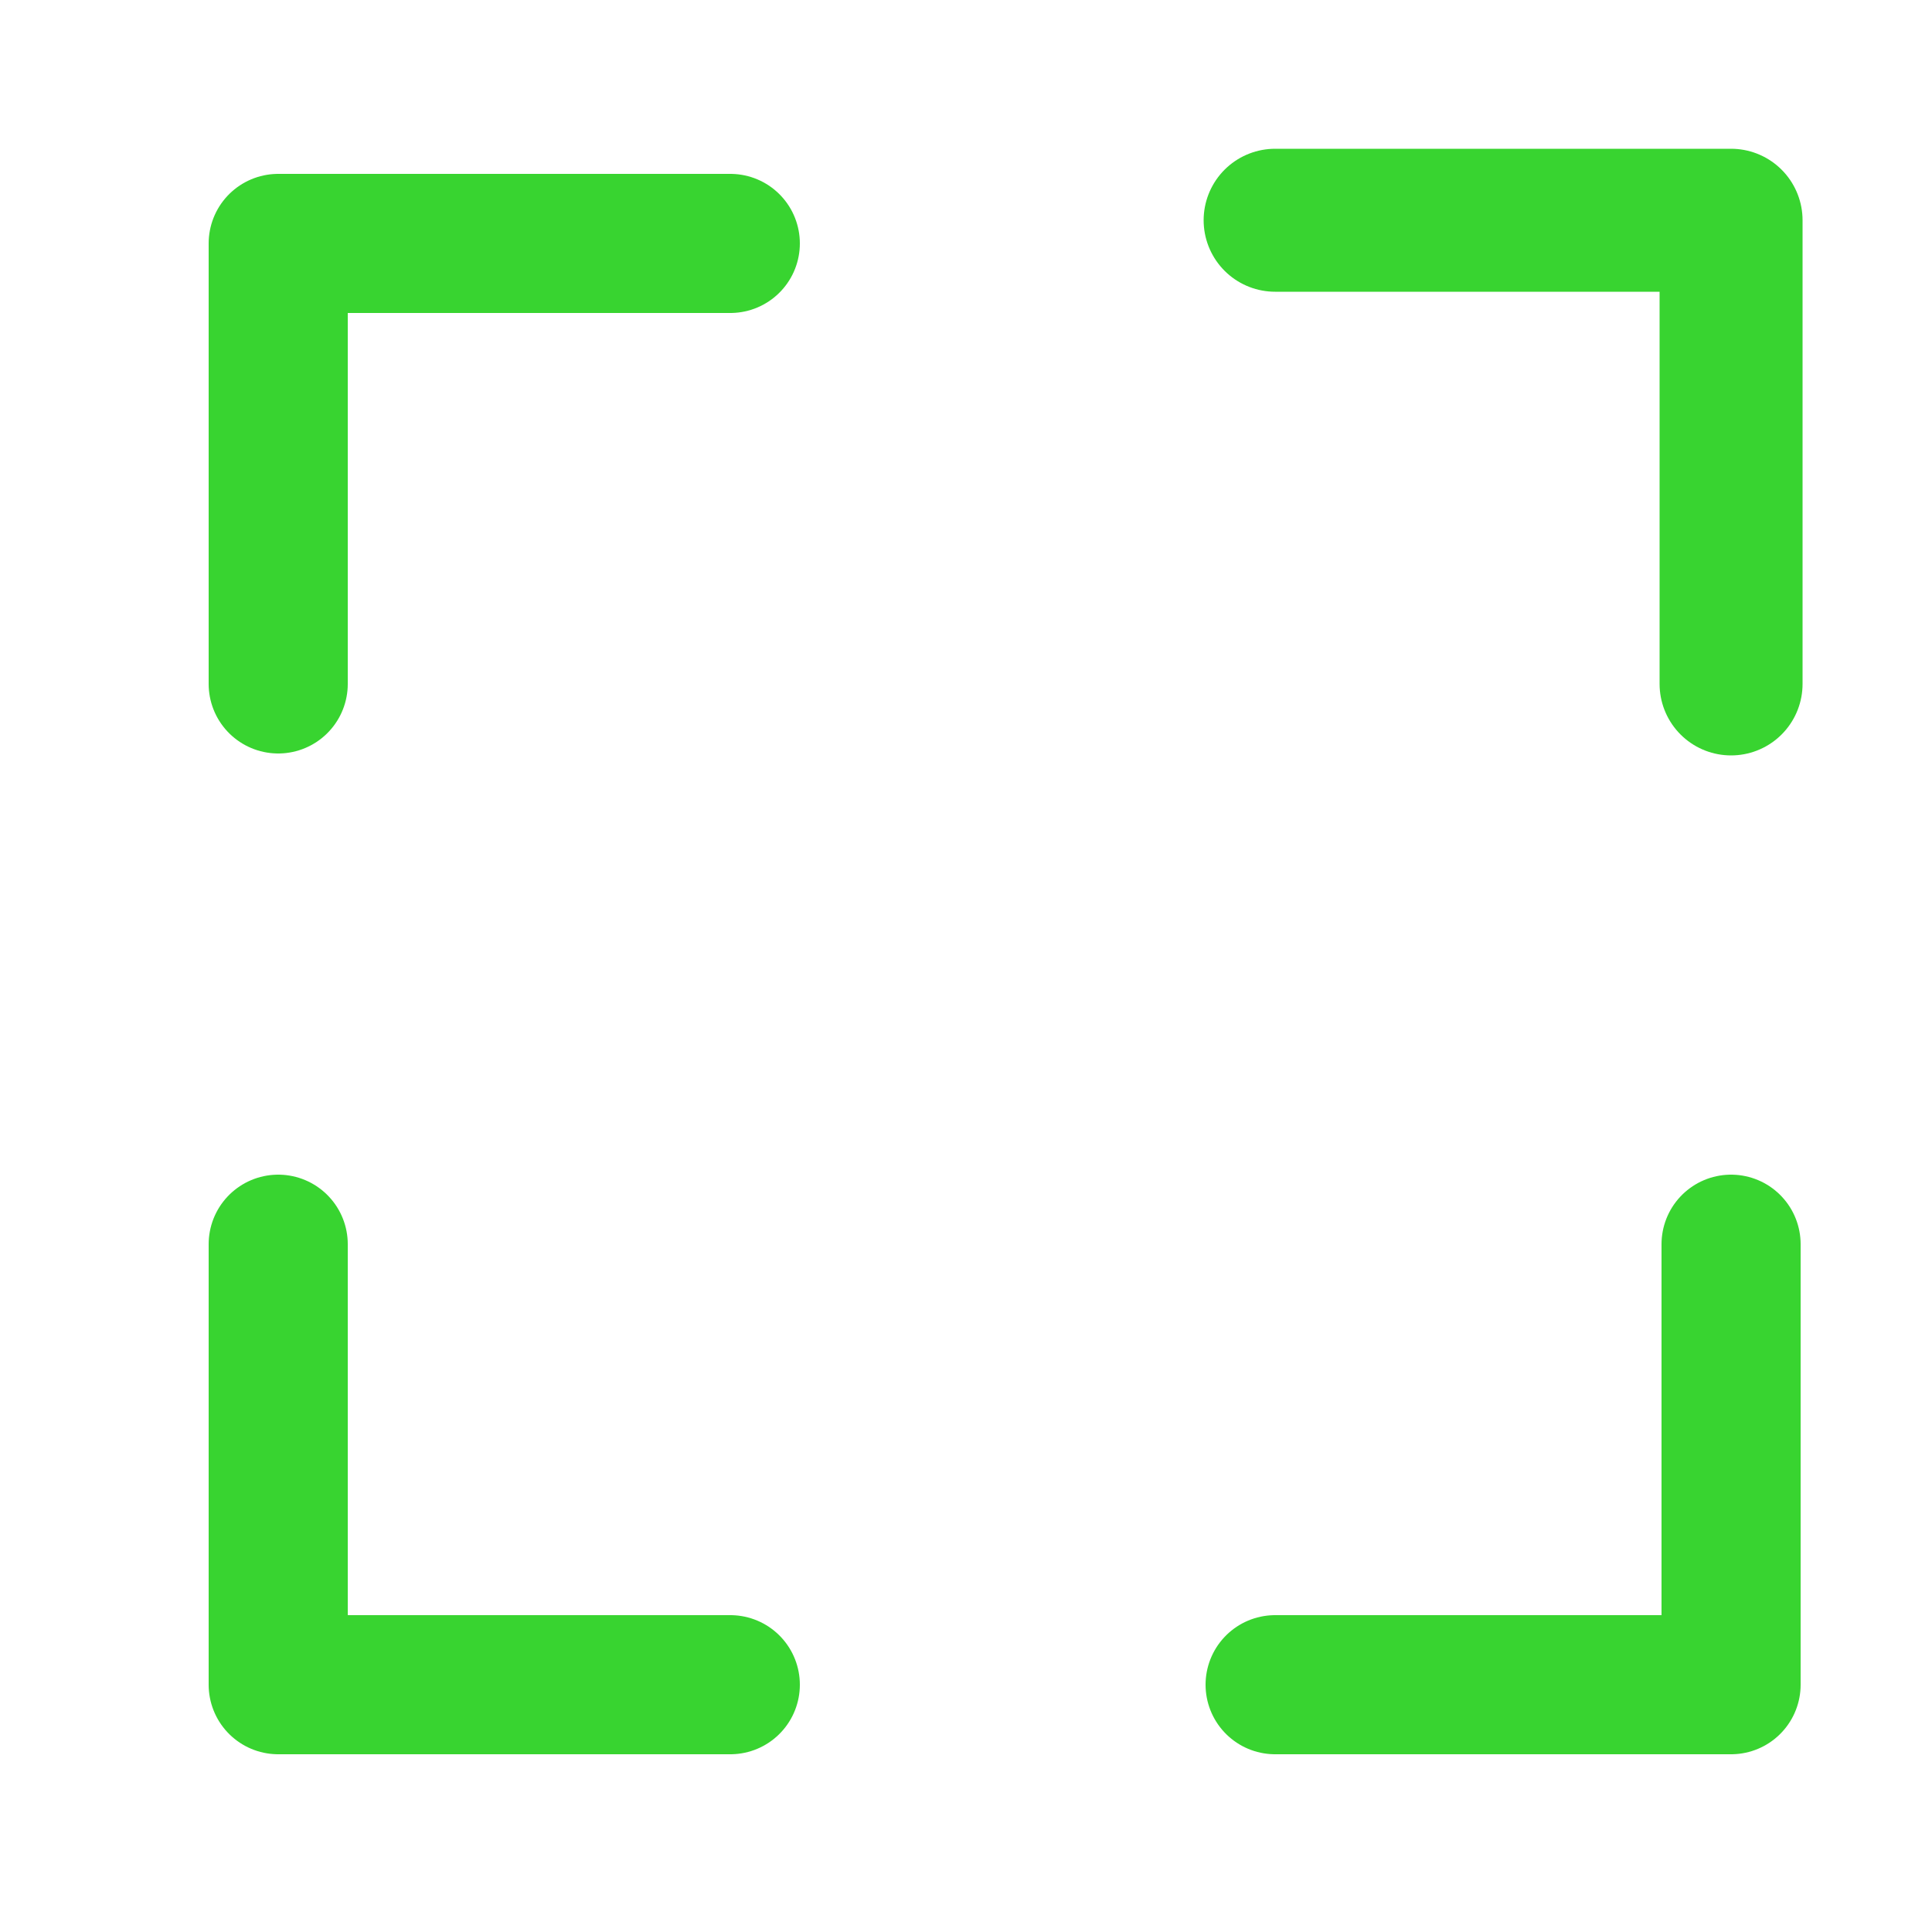 <?xml version="1.0" encoding="UTF-8"?>
<svg id="Layer_1" xmlns="http://www.w3.org/2000/svg" version="1.1" viewBox="0 0 50 50">
  <!-- Generator: Adobe Illustrator 29.6.1, SVG Export Plug-In . SVG Version: 2.1.1 Build 9)  -->
  <polyline points="574.9 345.1 574.9 339.7 580.4 339.7" style="fill: none; stroke: #38d430; stroke-linecap: round; stroke-linejoin: round; stroke-width: 1.7px;"/>
  <polyline points="592.6 351.9 592.6 357.3 587.1 357.3" style="fill: none; stroke: #38d430; stroke-linecap: round; stroke-linejoin: round; stroke-width: 1.7px;"/>
  <polyline points="592.6 345.1 592.6 339.5 587.1 339.5" style="fill: none; stroke: #38d430; stroke-linecap: round; stroke-linejoin: round; stroke-width: 1.7px;"/>
  <polyline points="574.9 351.9 574.9 357.3 580.4 357.3" style="fill: none; stroke: #38d430; stroke-linecap: round; stroke-linejoin: round; stroke-width: 1.7px;"/>
  <polyline points="7.2 17.7 7.2 6.3 18.9 6.3" style="fill: none; stroke: #38d430; stroke-linecap: round; stroke-linejoin: round; stroke-width: 3.6px;"/>
  <polyline points="44.8 32.2 44.8 43.6 33 43.6" style="fill: none; stroke: #38d430; stroke-linecap: round; stroke-linejoin: round; stroke-width: 3.6px;"/>
  <polyline points="44.8 17.7 44.8 5.7 33 5.7" style="fill: none; stroke: #38d430; stroke-linecap: round; stroke-linejoin: round; stroke-width: 3.7px;"/>
  <polyline points="7.2 32.2 7.2 43.6 18.9 43.6" style="fill: none; stroke: #38d430; stroke-linecap: round; stroke-linejoin: round; stroke-width: 3.6px;"/>
</svg>